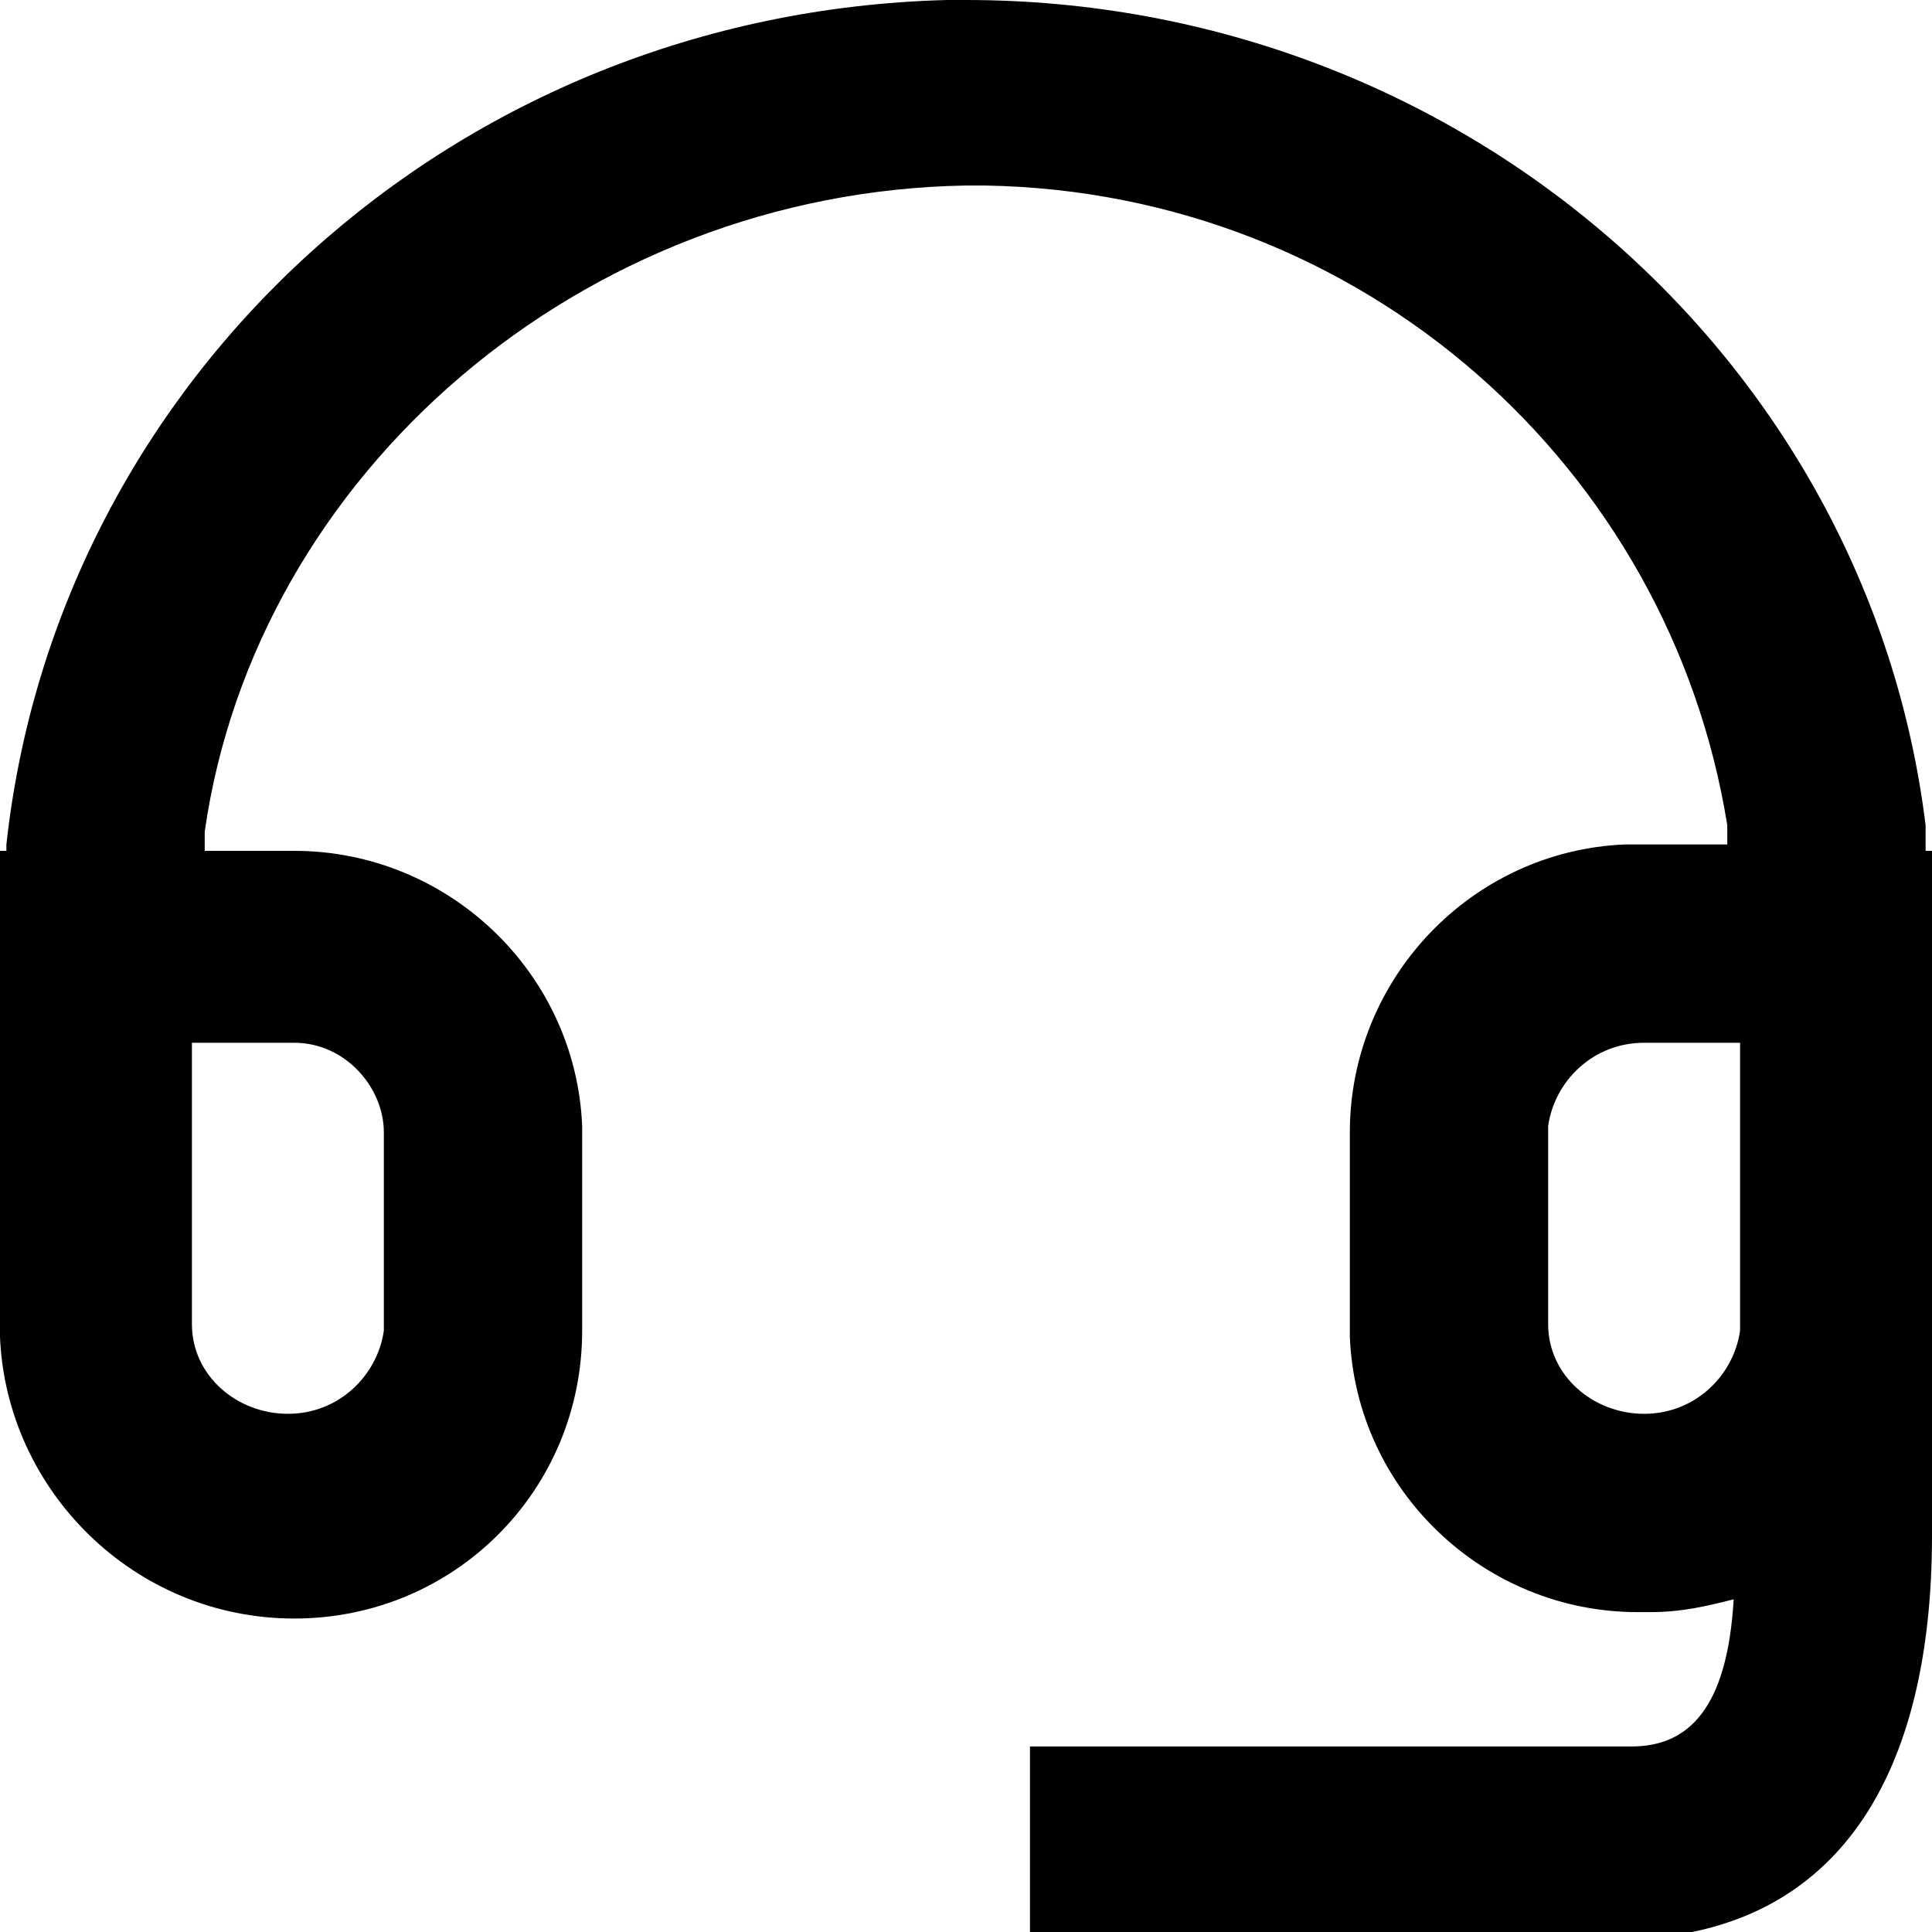 <?xml version="1.0" encoding="utf-8"?>
<!-- Generator: Adobe Illustrator 27.0.1, SVG Export Plug-In . SVG Version: 6.00 Build 0)  -->
<svg version="1.1" id="a" xmlns="http://www.w3.org/2000/svg" xmlns:xlink="http://www.w3.org/1999/xlink" x="0px" y="0px"
	 viewBox="0 0 30.2 30.2" style="enable-background:new 0 0 30.2 30.2;" xml:space="preserve">
<g id="b">
	<path id="c" d="M30.2,24c0,3.8-1.5,6.1-4.5,6.3h-0.2h-9.4v-3h9.4c0.9,0,1.5-0.6,1.6-2.3c-0.4,0.1-0.8,0.2-1.3,0.2h-0.2
		c-2.4,0-4.4-1.9-4.5-4.3v-0.2v-3c0-2.4,1.9-4.4,4.3-4.5h0.2h1.4l0-0.3c-0.9-5.6-5.7-9.9-11.6-10h-0.3C9.1,3,4,7.4,3.2,13l0,0.3h1.4
		c2.4,0,4.4,1.9,4.5,4.3v0.2v3c0,2.5-2,4.5-4.5,4.5S0.1,23.3,0,20.9v-0.2v-7.4h0.1v-0.1C0.9,5.9,7.1,0.2,14.8,0h0.3
		c7.7,0,14.1,5.6,15,12.9l0,0.4h0.1L30.2,24L30.2,24z M4.5,16.3H3v4.4c0,0.8,0.7,1.4,1.5,1.4c0.8,0,1.4-0.6,1.5-1.3v-0.1v-3
		c0-0.7-0.6-1.4-1.4-1.4L4.5,16.3L4.5,16.3z M27.2,16.3h-1.5c-0.8,0-1.4,0.6-1.5,1.3v0.1v3c0,0.8,0.7,1.4,1.5,1.4
		c0.8,0,1.4-0.6,1.5-1.3v-0.1C27.2,20.7,27.2,16.3,27.2,16.3z"/>
</g>
</svg>
